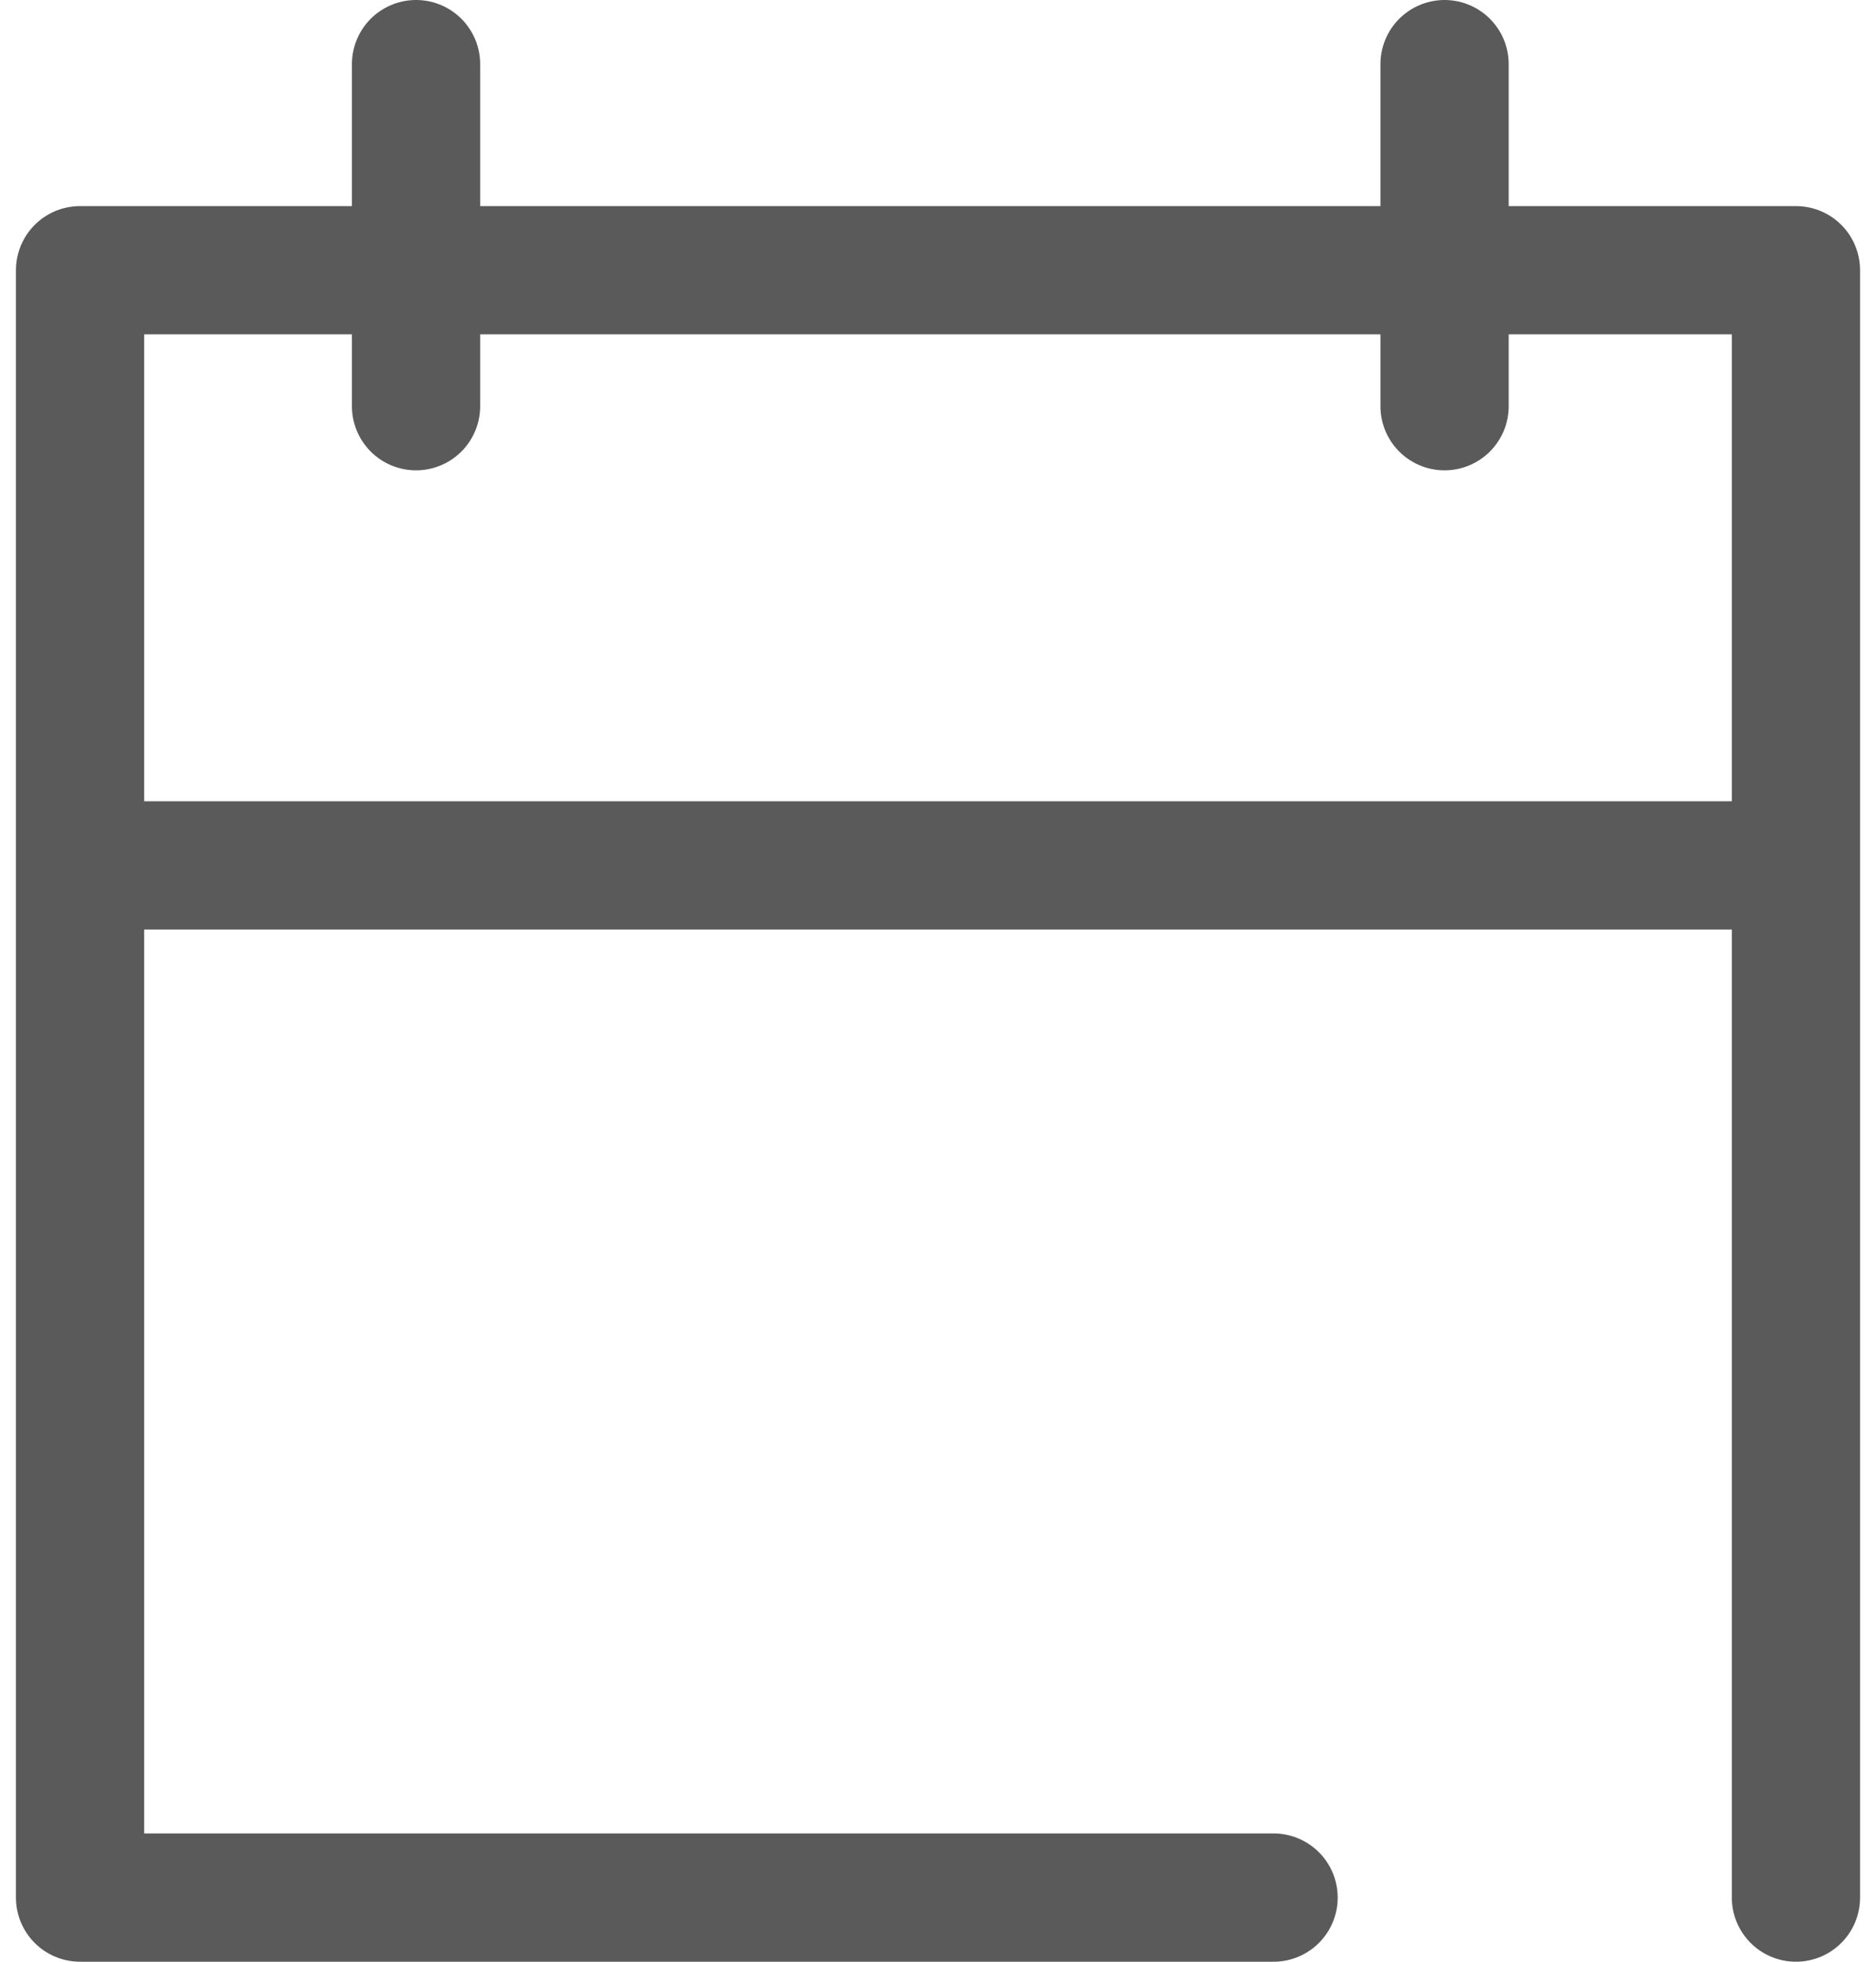 <svg xmlns="http://www.w3.org/2000/svg" width="22" height="23" viewBox="0 0 21.57 22.94">
  <polyline points="14.71 22.19 0.75 22.19 0.75 3.16 20.82 3.16 20.82 22.19" style="fill: none;stroke: #5a5a5a;stroke-linecap: round;stroke-linejoin: round;stroke-width: 1.5px"/>
  <line x1="16.71" y1="0.75" x2="16.71" y2="4.75" style="fill: none;stroke: #5a5a5a;stroke-linecap: round;stroke-linejoin: round;stroke-width: 1.5px"/>
  <line x1="4.68" y1="0.75" x2="4.68" y2="4.75" style="fill: none;stroke: #5a5a5a;stroke-linecap: round;stroke-linejoin: round;stroke-width: 1.5px"/>
  <line x1="0.77" y1="10.12" x2="20.81" y2="10.12" style="fill: none;stroke: #5a5a5a;stroke-linecap: round;stroke-linejoin: round;stroke-width: 1.5px"/>
</svg>
